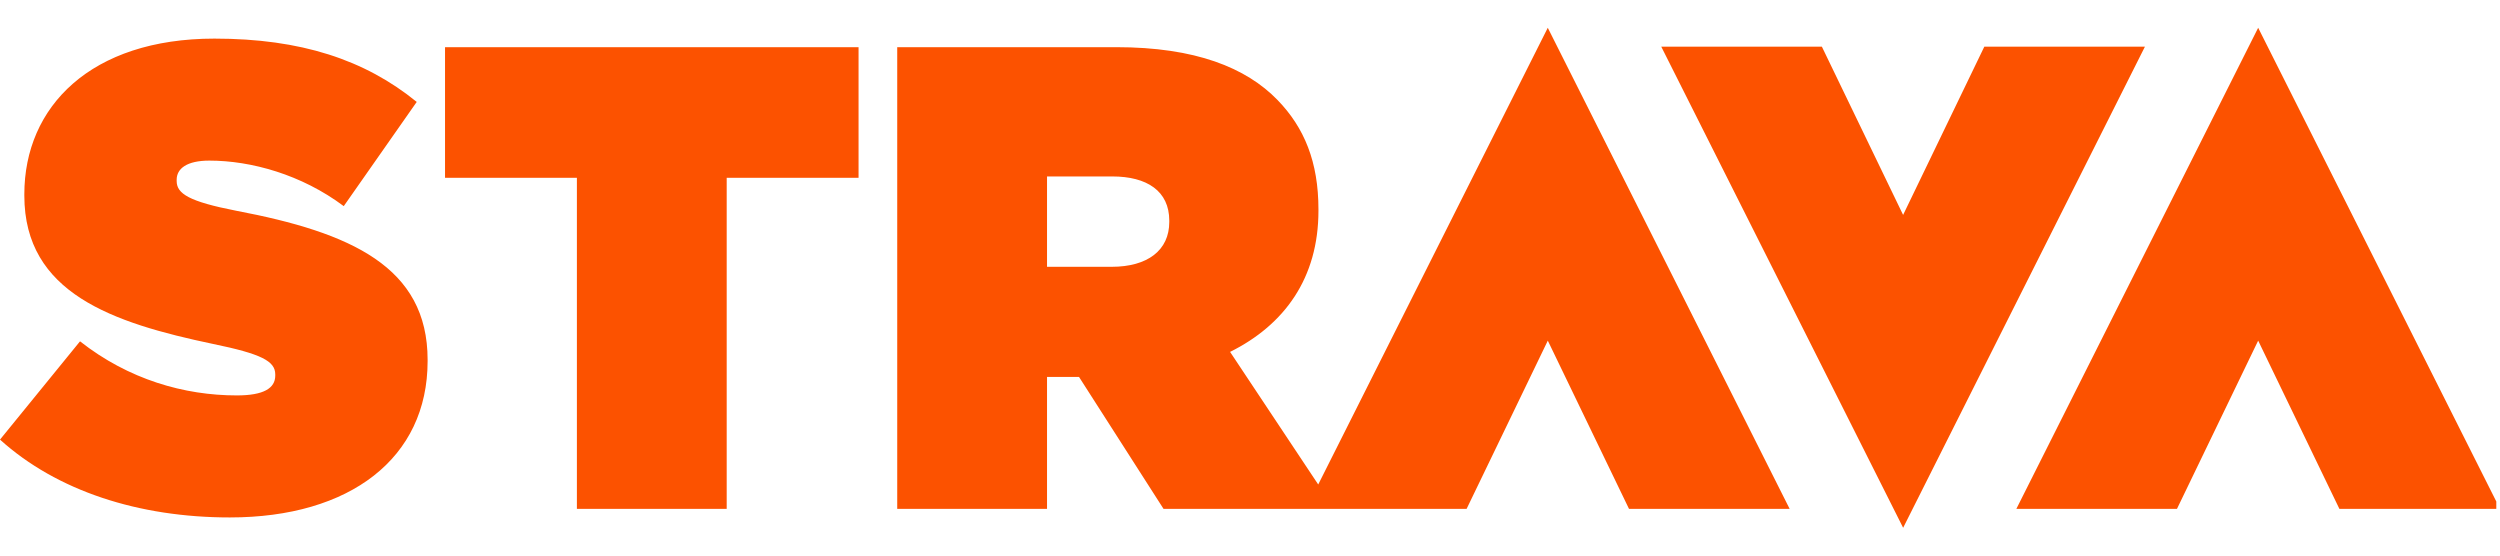 <svg width="90" height="20" viewBox="0 0 90 20" fill="none" xmlns="http://www.w3.org/2000/svg">
<g clip-path="url(#clip0_101_657)">
<path fill-rule="evenodd" clip-rule="evenodd" d="M48.04 18.319L48.039 18.319H52.798L55.721 12.263L58.644 18.319H64.427L55.72 1L47.456 17.442L44.283 12.668C46.242 11.695 47.464 10.009 47.464 7.587V7.539C47.464 5.83 46.957 4.595 45.989 3.598C44.859 2.435 43.039 1.698 40.181 1.698H32.3V18.319H37.693V13.57H38.845L41.887 18.319H48.04ZM81.294 1L72.589 18.319H78.371L81.294 12.263L84.218 18.319H90L81.294 1ZM68.513 19L77.217 1.681H71.435L68.512 7.737L65.588 1.681H59.806L68.513 19ZM40.02 9.605C41.311 9.605 42.094 9.012 42.094 7.991V7.943C42.094 6.875 41.288 6.352 40.043 6.352H37.693V9.605H40.02ZM20.768 6.4H16.021V1.698H30.908V6.4H26.161V18.319H20.768V6.4ZM2.881 12.288L0 15.826C2.051 17.678 5.001 18.628 8.273 18.628C12.606 18.628 15.394 16.491 15.394 13V12.953C15.394 9.605 12.629 8.37 8.504 7.587C6.798 7.254 6.36 6.97 6.36 6.518V6.471C6.36 6.067 6.729 5.782 7.536 5.782C9.034 5.782 10.854 6.281 12.375 7.421L15.002 3.669C13.136 2.15 10.831 1.39 7.72 1.39C3.272 1.39 0.876 3.836 0.876 6.993V7.041C0.876 10.555 4.056 11.624 7.674 12.383C9.402 12.739 9.909 13 9.909 13.475V13.523C9.909 13.974 9.495 14.235 8.527 14.235C6.637 14.235 4.632 13.665 2.881 12.288Z" fill="#FC5200"/>
</g>
<defs>
<clipPath id="clip0_101_657">
<rect width="89.867" height="20" fill="white"/>
</clipPath>
</defs>
</svg>
